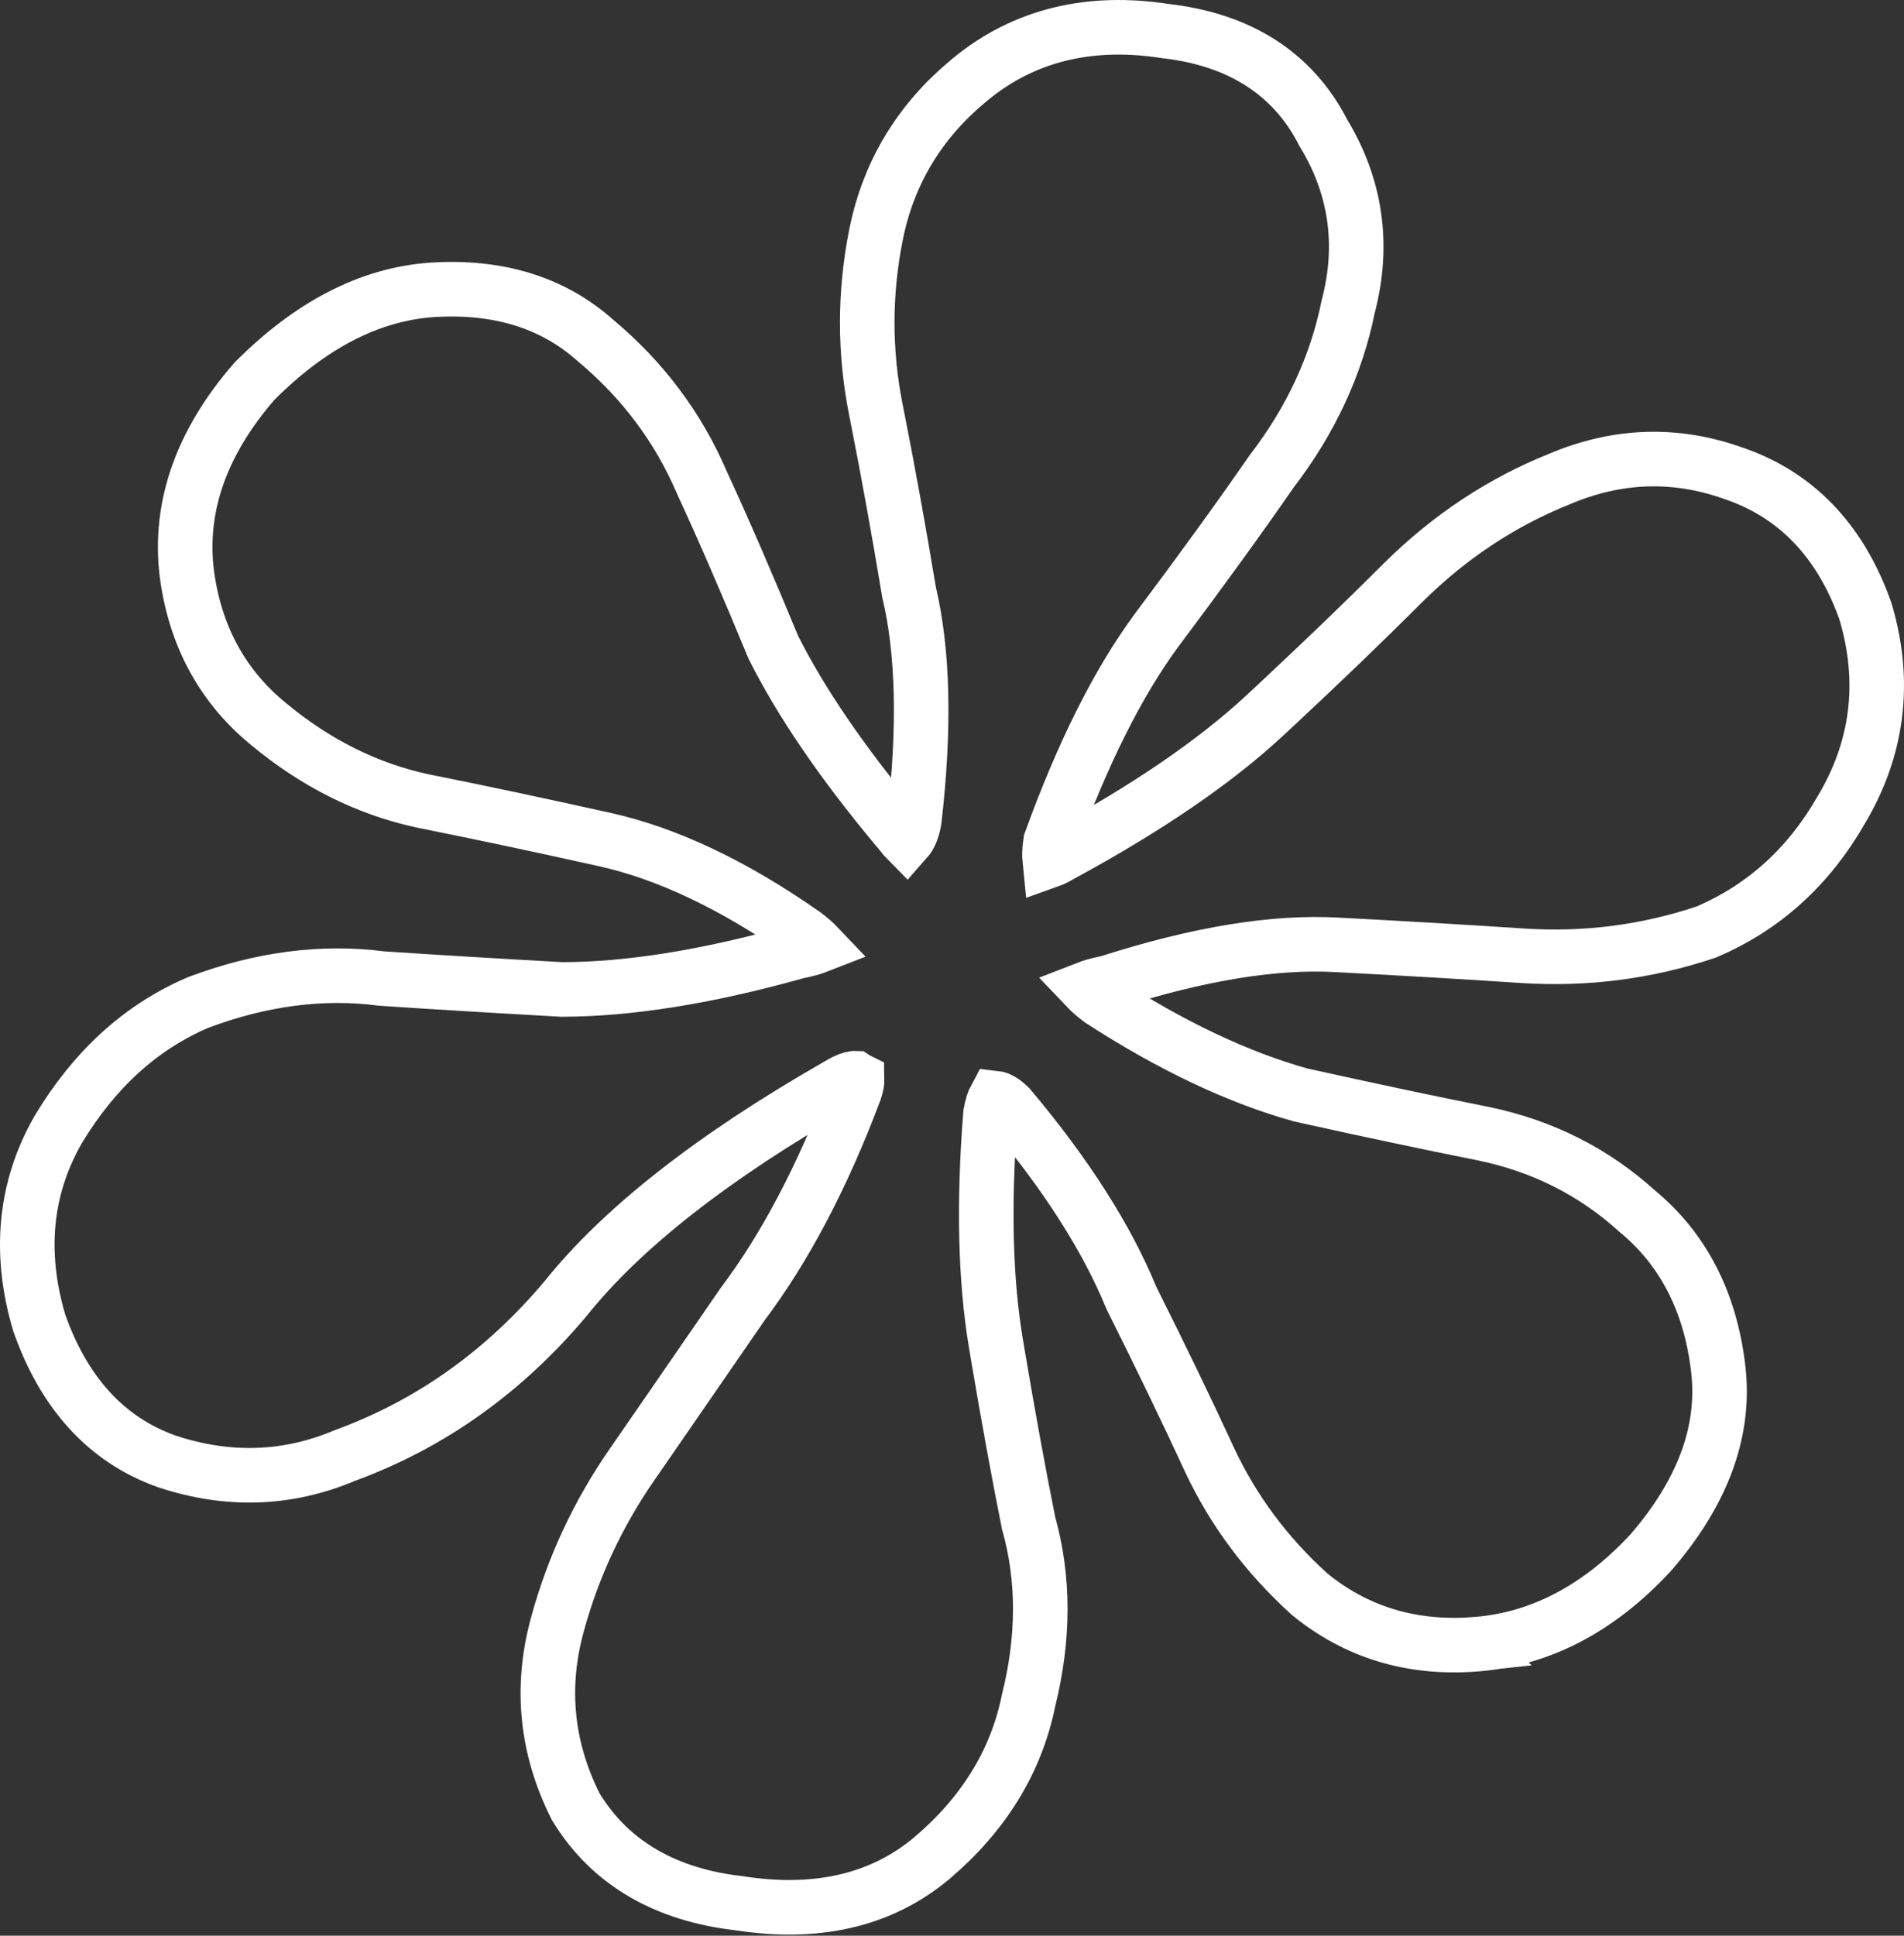 <svg xmlns="http://www.w3.org/2000/svg" fill="none" viewBox="0 0 1047 1064" height="1064" width="1047">
<rect x="0" y="0" width="1047" height="1064" fill="#333333" stroke="none"/>
<path stroke-width="30" stroke="white" d="M533.618 43.541C563.324 19.107 599.593 10.643 640.863 17.079C680.933 21.615 710.905 39.97 727.724 73.084C745.725 102.62 750.256 134.786 741.354 168.596C734.793 201.002 720.739 231.105 699.473 258.823C681.22 285.161 659.982 314.467 635.771 346.73C614.878 375.214 595.442 413.713 577.696 462.701C577.017 467.271 576.986 470.6 577.231 472.981C578.591 472.496 580.388 471.675 582.661 470.312L582.944 470.143L583.234 469.985C631.042 444.106 668.267 418.552 695.324 393.443L700.571 388.564C726.628 364.292 749.995 341.821 770.682 321.147L771.885 319.952C797.151 294.997 825.662 276.084 857.377 263.381C888.931 249.914 921.007 248.717 952.834 260.034C987.552 271.647 1011.57 297.091 1025.1 334.075L1025.73 335.847L1025.87 336.224L1025.98 336.607C1037.23 374.842 1032.71 411.439 1012.41 445.332C994.735 476.183 970.123 498.651 938.706 512.106L938.133 512.353L937.541 512.55C905.385 523.262 872.143 527.54 837.926 525.402L837.863 525.398C807.645 523.385 773.373 521.371 735.042 519.354L734.999 519.353C701.093 517.47 659.583 524.036 610.096 539.861L609.293 540.118L608.467 540.283C603.643 541.247 600.137 542.282 597.688 543.24C599.304 544.938 601.68 547.072 605.055 549.626C644.209 575.01 680.928 592.296 715.242 601.871C751.366 609.891 784.46 616.905 814.528 622.915L816.066 623.229C848.189 629.912 876.332 644.056 900.188 665.644C925.572 686.539 940.19 715.352 944.639 750.719L944.849 752.396C948.986 787.572 935.478 821.431 907.77 853.382L907.601 853.576L907.426 853.765C879.094 884.256 846.406 901.628 809.554 903.946L809.555 903.947C809.54 903.948 809.526 903.948 809.512 903.949C809.506 903.95 809.499 903.951 809.493 903.951L809.492 903.95C775.66 906.191 745.609 897.08 720.274 876.365L719.972 876.118L719.683 875.855C696.401 854.704 678.21 830.306 665.25 802.706L664.637 801.39C652.595 775.315 638.523 746.184 622.415 713.988L622.17 713.498L621.961 712.991C608.639 680.658 586.521 645.811 555.105 608.448C551.339 604.79 548.826 603.786 547.238 603.606C546.472 605.019 545.471 607.699 544.669 612.234C540.756 661.614 541.821 703.504 547.595 738.122L548.727 744.875C554.35 778.245 559.969 808.961 565.579 837.029C574.267 867.861 574.108 900.519 565.616 934.675C558.76 968.509 540.621 997.52 512.182 1021.57L512.139 1021.61L512.095 1021.64C483.856 1045.16 447.99 1052.65 406.552 1046.18C366.727 1041.68 335.99 1024.6 316.995 993.754L316.649 993.191L316.354 992.601C300.588 961.09 297.151 928.054 306.185 894.198L306.588 892.7C315.154 861.279 328.892 831.937 347.741 804.729L361.748 784.488C376.134 763.679 391.658 741.165 408.319 716.945L408.494 716.69L408.681 716.443C431.815 685.617 452.365 646.686 470.152 599.354C471.208 596.128 471.351 594.26 471.331 593.394L470.714 593.086L470.075 592.661C469.971 592.658 469.791 592.663 469.507 592.698C468.246 592.856 465.721 593.581 461.725 595.978L461.588 596.06L461.449 596.139C391.548 636.057 341.837 675.32 311.175 713.623L311.057 713.77L310.936 713.914C277.119 754.046 236.717 782.853 189.816 799.973C158.143 813.428 125.193 814.434 91.693 803.274L91.542 803.225L91.392 803.171C57.949 791.235 34.957 764.997 21.684 727.414L21.551 727.037L21.438 726.654C10.31 688.844 13.497 653.273 31.896 621.094L31.976 620.955L32.059 620.818C51.614 588.247 77.113 564.687 108.71 551.154L109.028 551.019L109.352 550.896C143.499 538.1 177.123 533.606 210.003 537.892C240 539.888 272.981 541.885 308.949 543.884C345.486 543.836 388.391 537.081 437.848 523.242L438.394 523.09L438.949 522.979C443.773 522.014 447.278 520.978 449.728 520.02C448.078 518.287 445.638 516.1 442.153 513.478C402.953 486.088 366.444 469.001 332.577 461.479L332.576 461.479C296.296 453.422 263.069 446.378 232.889 440.346L232.788 440.326L232.688 440.305C201.86 433.703 173.453 419.431 147.545 397.88L146.363 396.902C121.71 376.264 107.215 348.835 102.777 315.57L102.77 315.51L102.762 315.448C98.074 277.97 111.293 242.575 139.647 209.879L139.998 209.475L140.376 209.097C170.4 179.091 202.916 161.643 237.861 159.314L237.924 159.311C273.313 157.1 303.702 165.922 327.429 187.135C353.291 208.719 372.84 234.732 385.888 265.068C398.032 291.373 411.149 321.621 425.235 355.794C440.224 385.631 462.65 418.637 492.825 454.837L495.784 458.369L496.058 458.692L496.312 459.031C497.148 460.146 497.88 460.983 498.491 461.601C500.153 459.722 501.794 456.5 502.793 450.756C508.69 399.407 507.533 358.035 500.017 326.109L499.903 325.628L499.821 325.14C494.16 291.192 488.505 259.934 482.856 231.358L481.727 225.679C475.277 193.452 475.277 161.167 481.727 128.94L482.051 127.363C489.002 94.373 505.858 66.69 532.204 44.72L533.618 43.541Z"></path>
</svg>
